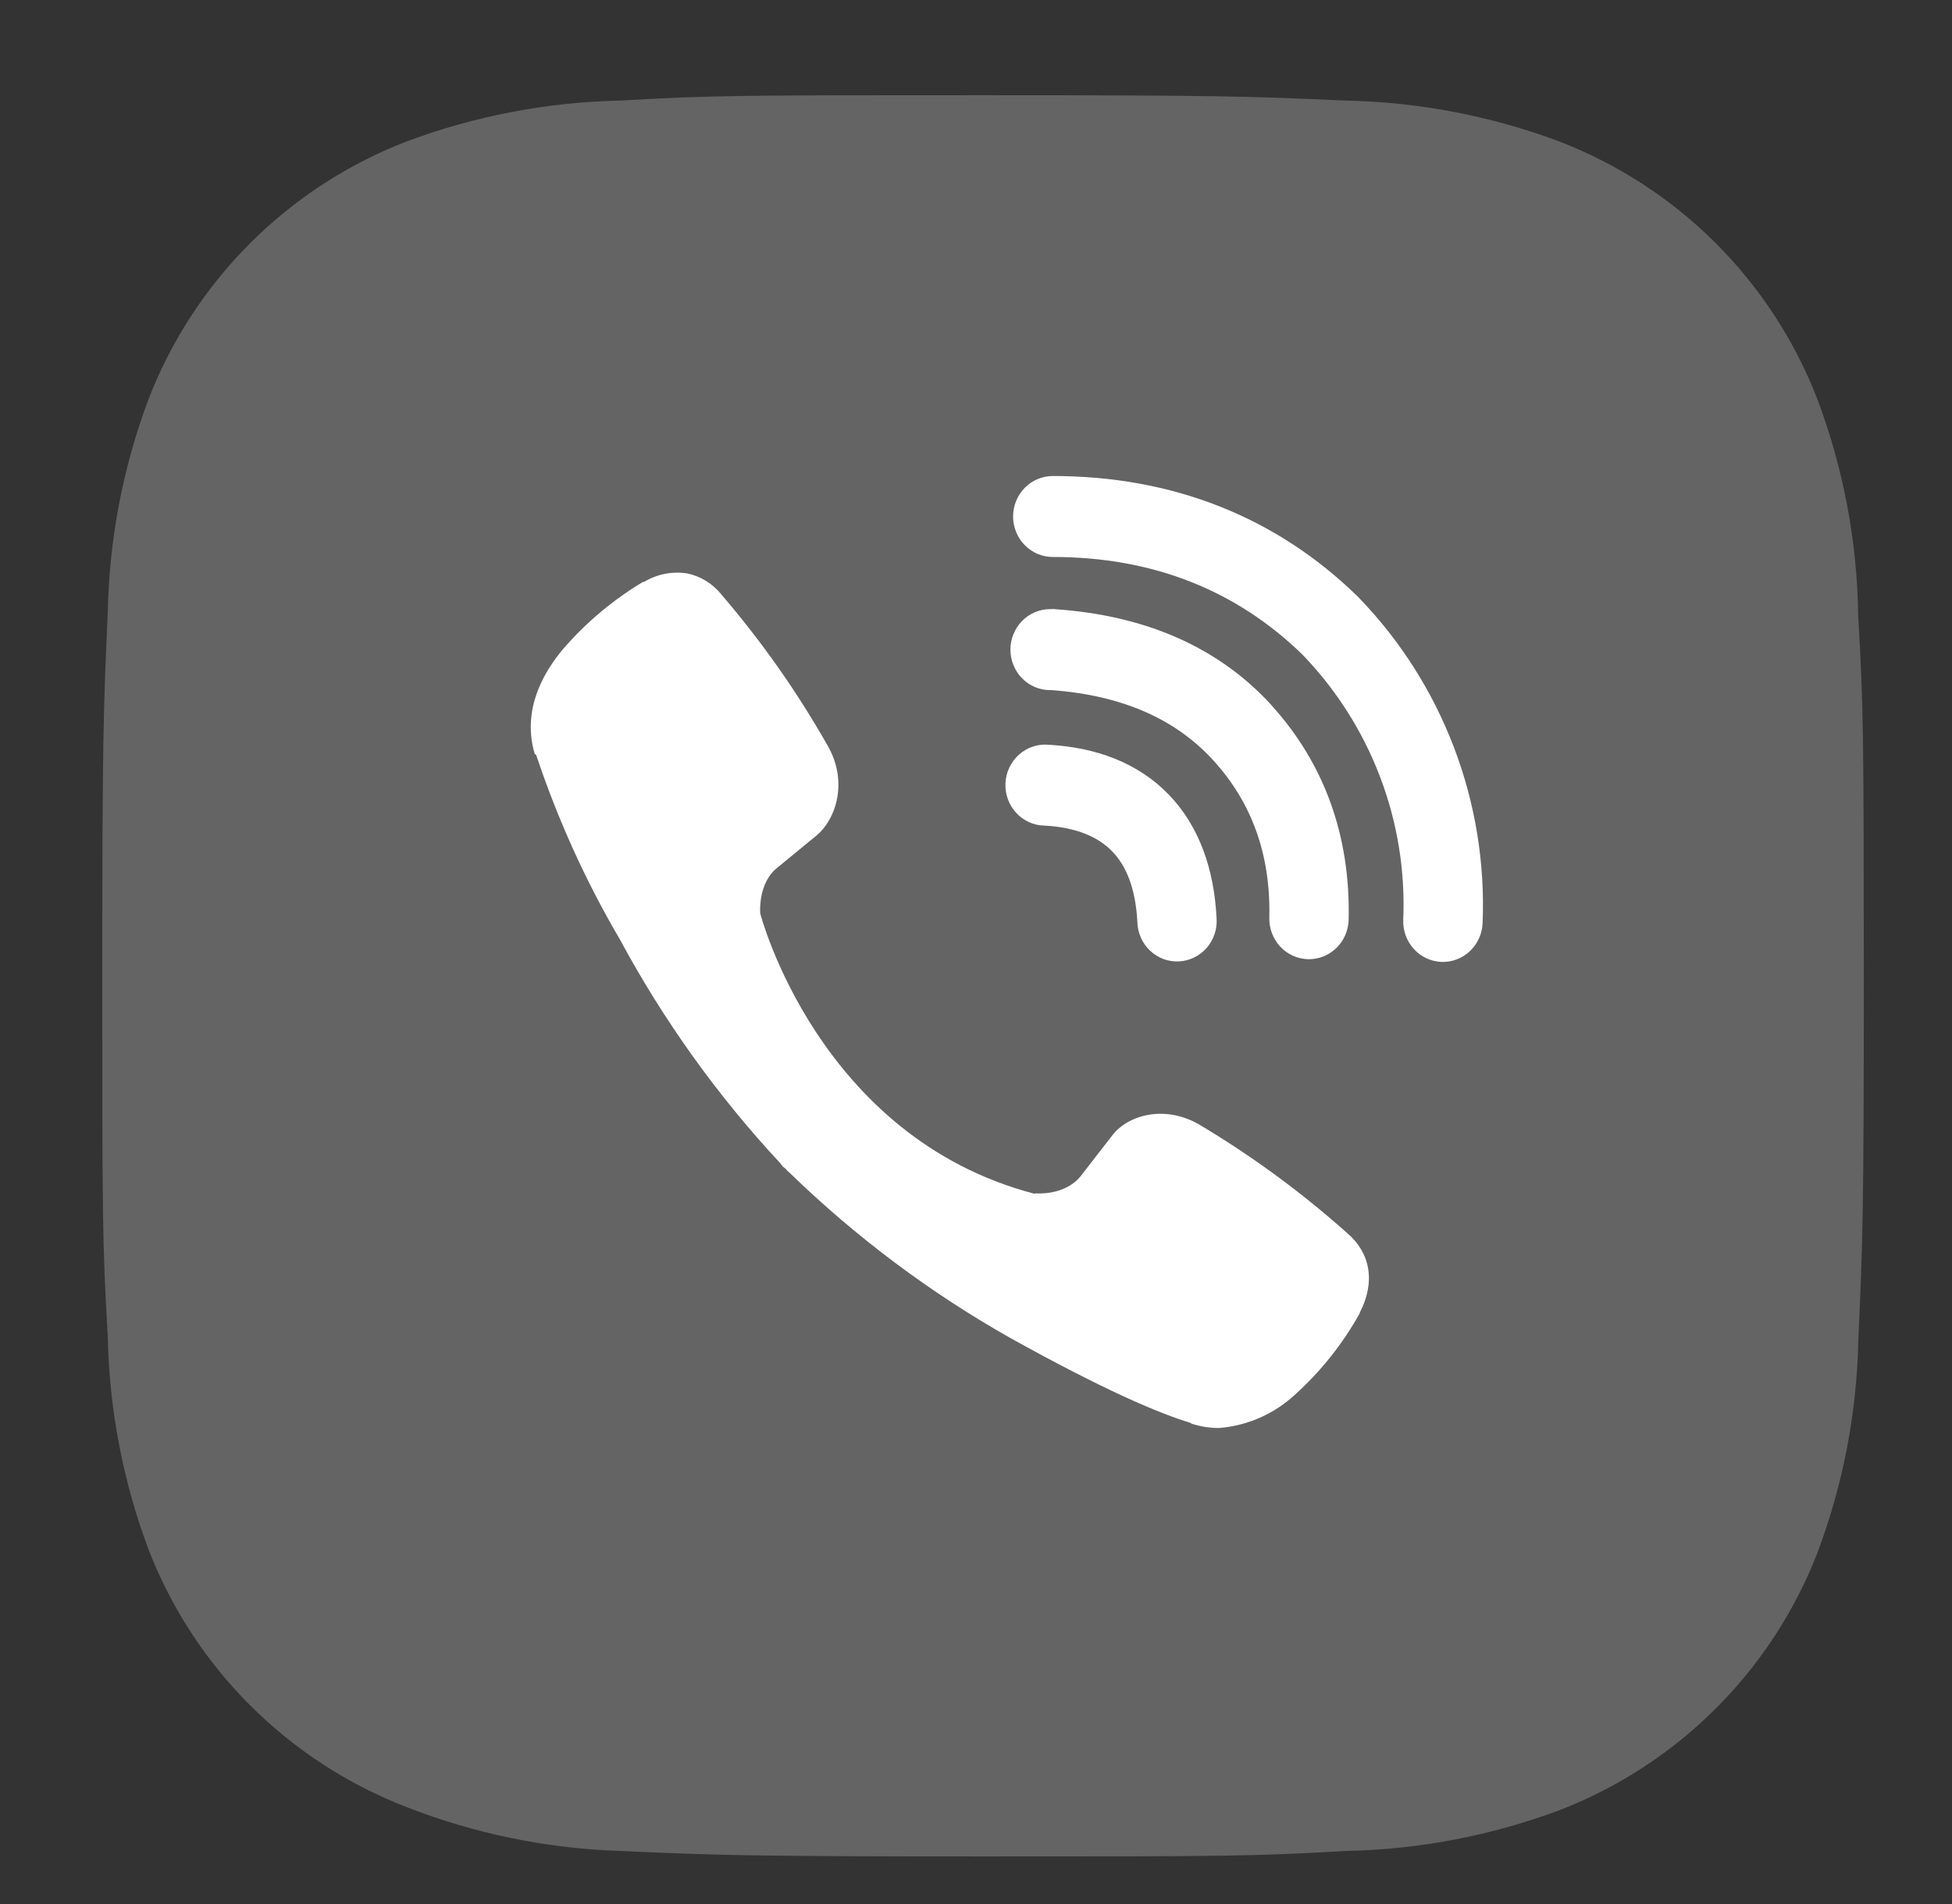 <svg width="41" height="40" viewBox="0 0 41 40" fill="none" xmlns="http://www.w3.org/2000/svg">
<rect x="0" y="0" width="41" height="40" fill="#333333" stroke="none"/>
<path d="M39.029 12.921C39.008 11.367 38.717 9.829 38.168 8.375C37.692 7.149 36.965 6.035 36.034 5.105C35.102 4.175 33.987 3.45 32.758 2.974C31.321 2.436 29.802 2.144 28.267 2.113C26.291 2.025 25.664 2 20.646 2C15.629 2 14.986 2 13.024 2.113C11.489 2.145 9.971 2.436 8.534 2.974C7.306 3.449 6.19 4.175 5.258 5.105C4.327 6.035 3.6 7.149 3.124 8.375C2.584 9.809 2.293 11.325 2.264 12.857C2.175 14.832 2.148 15.458 2.148 20.467C2.148 25.476 2.148 26.116 2.264 28.077C2.294 29.611 2.584 31.125 3.124 32.563C3.601 33.789 4.328 34.903 5.26 35.832C6.192 36.762 7.308 37.487 8.536 37.962C9.969 38.523 11.488 38.835 13.026 38.885C15.004 38.973 15.631 39 20.648 39C25.666 39 26.309 39 28.271 38.885C29.806 38.855 31.325 38.564 32.763 38.026C33.991 37.55 35.106 36.824 36.037 35.894C36.969 34.964 37.696 33.851 38.172 32.625C38.713 31.189 39.003 29.675 39.033 28.139C39.122 26.166 39.148 25.54 39.148 20.529C39.144 15.52 39.144 14.884 39.029 12.921Z" fill="#646464"/>
<path fill-rule="evenodd" clip-rule="evenodd" d="M14.423 12.045C14.113 11.999 13.797 12.062 13.528 12.225H13.505C12.88 12.6 12.316 13.071 11.836 13.625C11.437 14.097 11.22 14.573 11.163 15.032C11.13 15.305 11.153 15.58 11.232 15.84L11.261 15.857C11.711 17.206 12.298 18.505 13.015 19.726C13.939 21.442 15.076 23.029 16.398 24.447L16.438 24.505L16.501 24.553L16.54 24.599L16.586 24.639C17.981 25.993 19.539 27.159 21.223 28.11C23.148 29.18 24.316 29.685 25.018 29.896V29.906C25.223 29.971 25.409 30 25.598 30C26.195 29.955 26.761 29.707 27.204 29.296C27.746 28.806 28.204 28.229 28.561 27.588V27.576C28.896 26.929 28.782 26.32 28.299 25.907C27.328 25.041 26.279 24.272 25.164 23.61C24.418 23.197 23.659 23.447 23.353 23.865L22.698 24.709C22.361 25.128 21.751 25.07 21.751 25.07L21.734 25.08C17.183 23.894 15.968 19.19 15.968 19.19C15.968 19.19 15.911 18.55 16.333 18.224L17.153 17.55C17.546 17.224 17.82 16.451 17.398 15.689C16.754 14.55 16.002 13.479 15.153 12.491C14.968 12.258 14.708 12.1 14.42 12.043L14.423 12.045ZM22.113 10C21.892 10 21.68 10.09 21.523 10.249C21.367 10.409 21.279 10.625 21.279 10.851C21.279 11.076 21.367 11.293 21.523 11.452C21.68 11.612 21.892 11.701 22.113 11.701C24.221 11.701 25.971 12.404 27.356 13.751C28.067 14.488 28.622 15.361 28.986 16.317C29.351 17.275 29.517 18.297 29.474 19.321C29.469 19.433 29.486 19.544 29.524 19.649C29.562 19.754 29.619 19.851 29.693 19.933C29.843 20.099 30.051 20.198 30.272 20.208C30.493 20.217 30.709 20.137 30.872 19.984C31.035 19.831 31.131 19.618 31.141 19.393C31.192 18.133 30.987 16.876 30.539 15.701C30.089 14.521 29.406 13.447 28.532 12.547L28.516 12.53C26.797 10.854 24.623 10 22.113 10ZM22.056 12.797C21.835 12.797 21.623 12.886 21.467 13.046C21.311 13.206 21.223 13.422 21.223 13.648C21.223 13.873 21.311 14.089 21.467 14.249C21.623 14.409 21.835 14.498 22.056 14.498H22.084C23.604 14.609 24.711 15.126 25.486 15.975C26.281 16.849 26.692 17.936 26.661 19.28C26.656 19.506 26.739 19.724 26.891 19.888C27.044 20.051 27.254 20.145 27.475 20.151C27.696 20.156 27.91 20.071 28.07 19.915C28.23 19.759 28.322 19.545 28.327 19.32C28.367 17.555 27.811 16.033 26.707 14.818V14.815C25.579 13.579 24.031 12.926 22.168 12.799L22.139 12.795L22.056 12.797ZM22.024 15.646C21.913 15.636 21.8 15.649 21.694 15.685C21.587 15.72 21.489 15.777 21.405 15.852C21.32 15.927 21.251 16.018 21.202 16.121C21.153 16.224 21.125 16.335 21.119 16.45C21.113 16.564 21.13 16.678 21.168 16.785C21.207 16.893 21.266 16.991 21.342 17.075C21.419 17.158 21.511 17.225 21.613 17.271C21.715 17.318 21.826 17.343 21.938 17.344C22.634 17.382 23.079 17.596 23.359 17.884C23.641 18.173 23.851 18.637 23.889 19.364C23.891 19.478 23.916 19.59 23.962 19.695C24.007 19.799 24.073 19.893 24.155 19.971C24.236 20.048 24.333 20.108 24.438 20.148C24.543 20.186 24.655 20.203 24.767 20.197C24.878 20.191 24.988 20.162 25.088 20.112C25.189 20.062 25.278 19.992 25.352 19.906C25.425 19.82 25.48 19.719 25.515 19.61C25.55 19.502 25.562 19.387 25.552 19.274C25.499 18.253 25.186 17.351 24.544 16.688C23.899 16.024 23.021 15.701 22.024 15.646Z" fill="white"/>
</svg>
